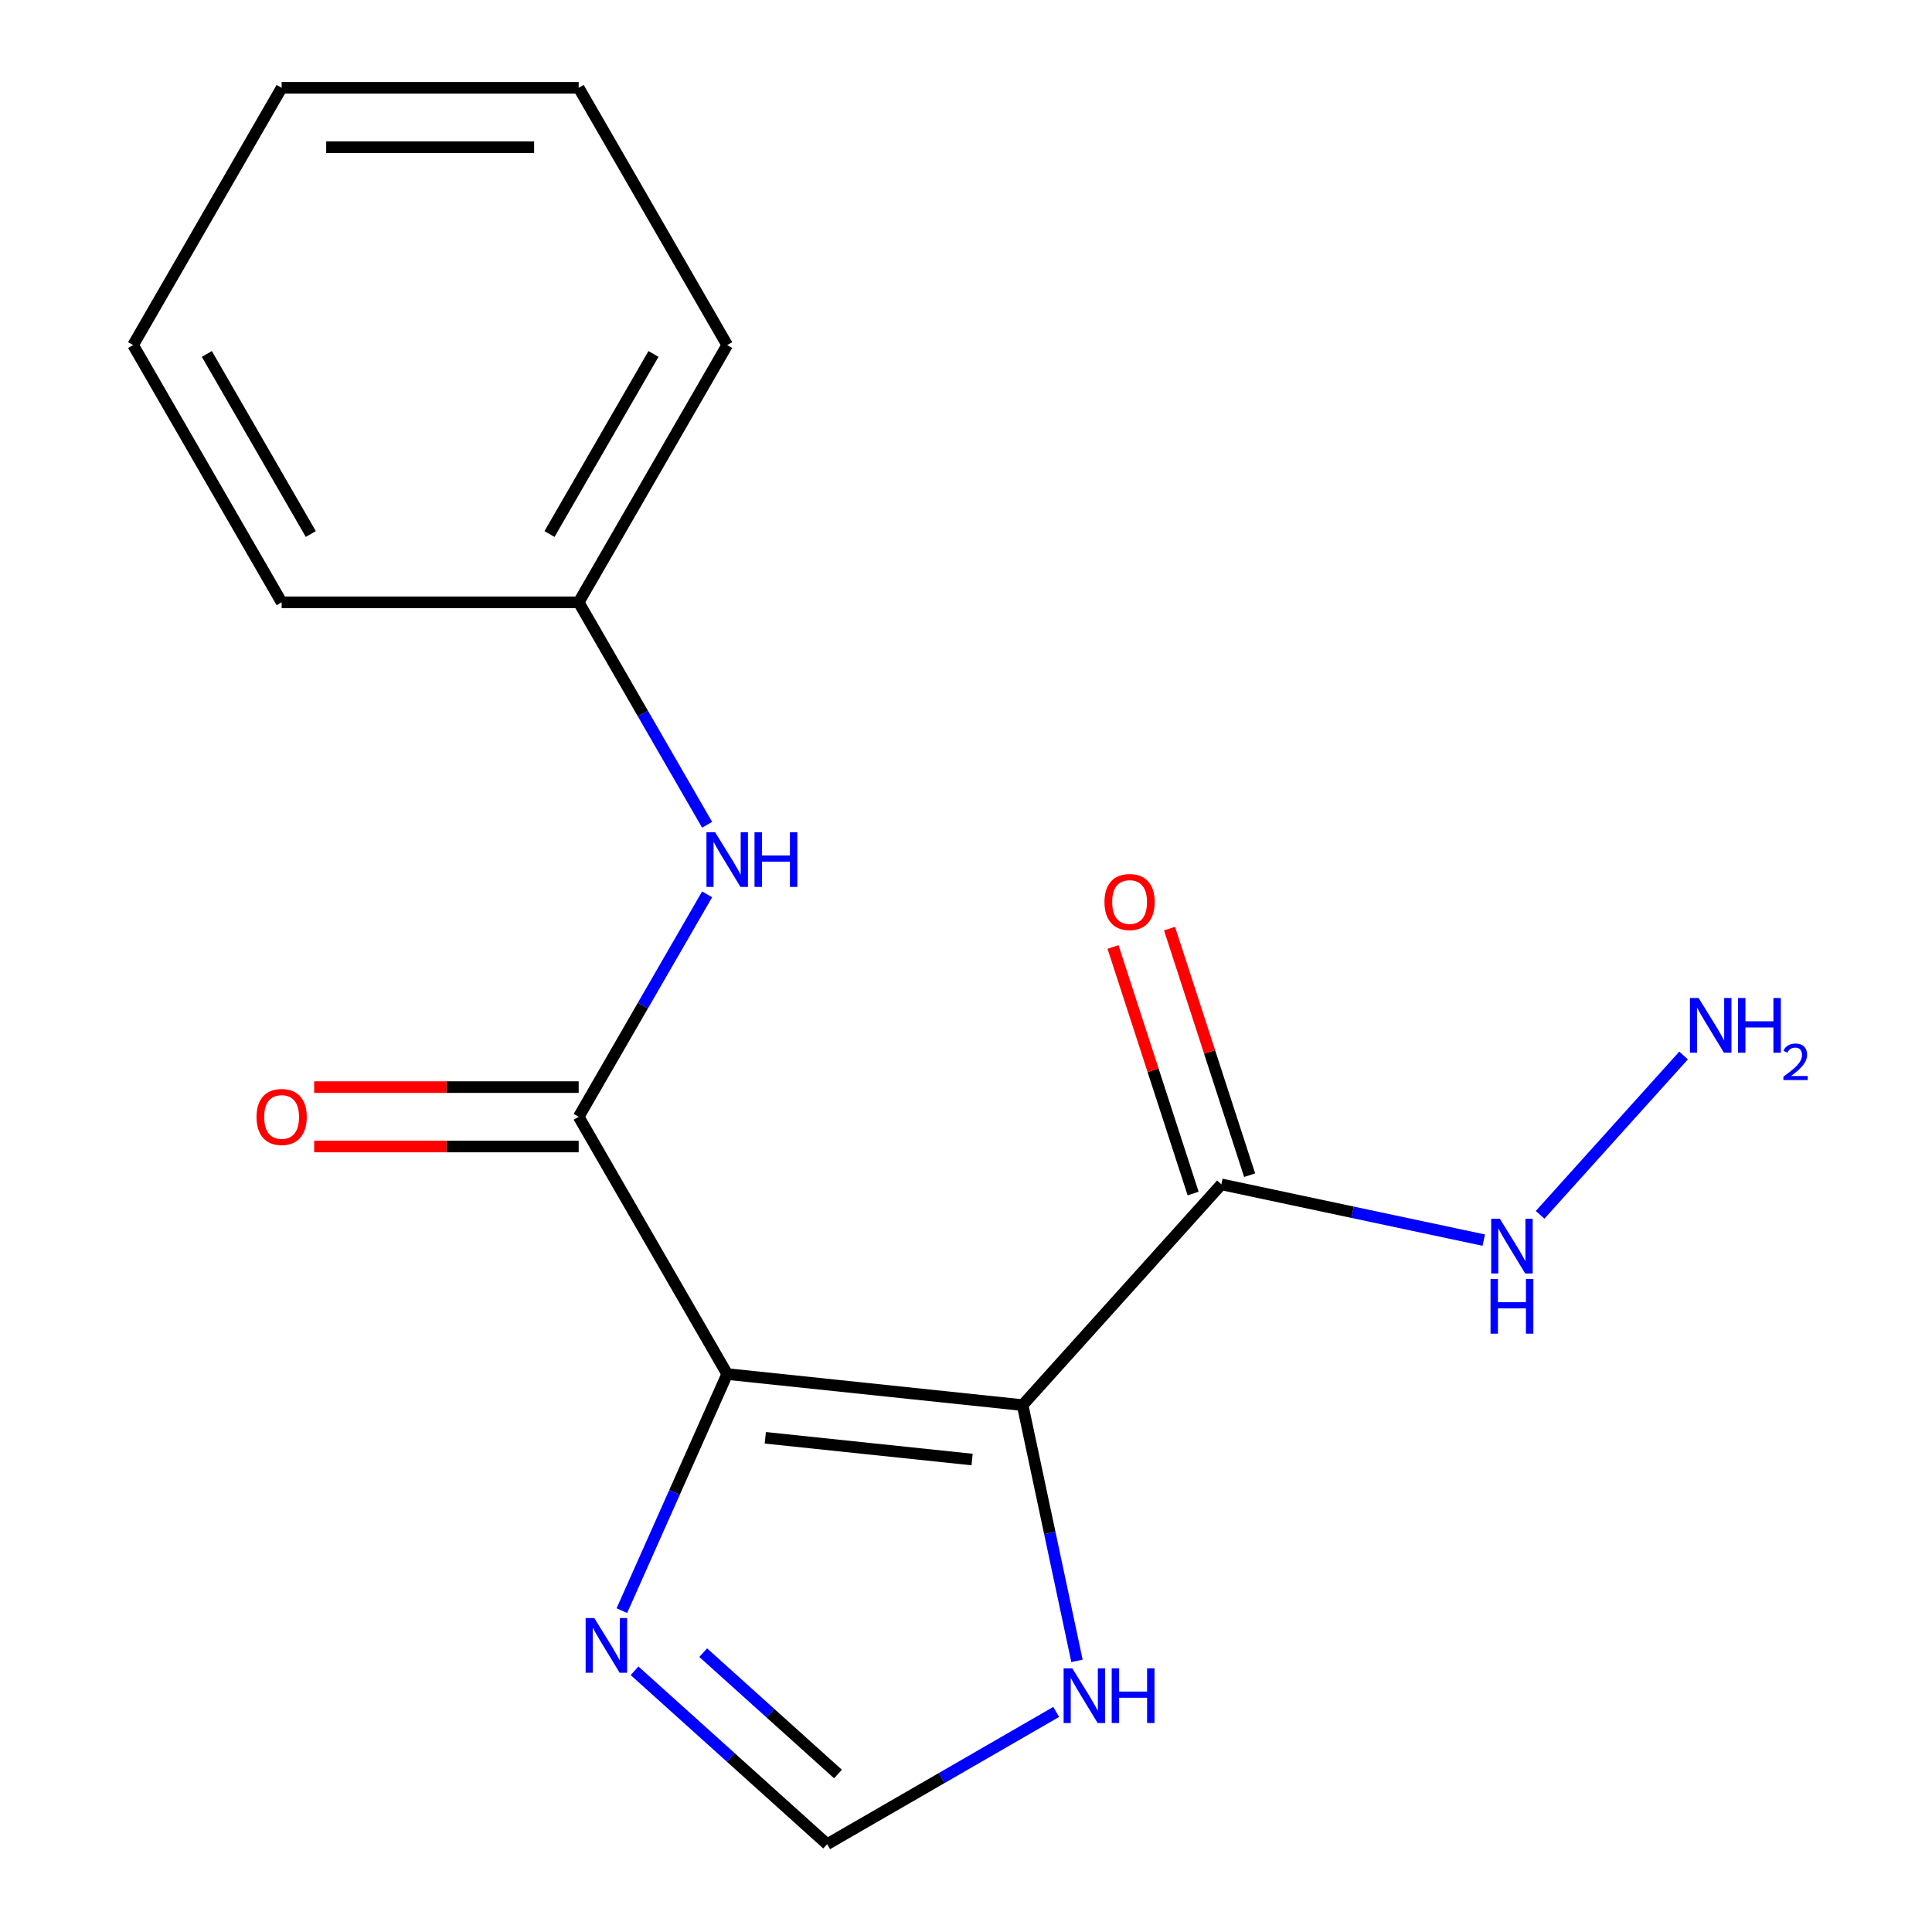 <?xml version='1.0' encoding='iso-8859-1'?>
<svg version='1.1' baseProfile='full'
              xmlns='http://www.w3.org/2000/svg'
                      xmlns:rdkit='http://www.rdkit.org/xml'
                      xmlns:xlink='http://www.w3.org/1999/xlink'
                  xml:space='preserve'
width='1000px' height='1000px' viewBox='0 0 1000 1000'>
<!-- END OF HEADER -->
<rect style='opacity:1.0;fill:#FFFFFF;stroke:none' width='1000' height='1000' x='0' y='0'> </rect>
<path class='bond-0' d='M 376.398,711.21 L 529.306,727.281' style='fill:none;fill-rule:evenodd;stroke:#000000;stroke-width:6px;stroke-linecap:butt;stroke-linejoin:miter;stroke-opacity:1' />
<path class='bond-0' d='M 396.12,744.202 L 503.155,755.452' style='fill:none;fill-rule:evenodd;stroke:#000000;stroke-width:6px;stroke-linecap:butt;stroke-linejoin:miter;stroke-opacity:1' />
<path class='bond-1' d='M 376.398,711.21 L 299.524,578.059' style='fill:none;fill-rule:evenodd;stroke:#000000;stroke-width:6px;stroke-linecap:butt;stroke-linejoin:miter;stroke-opacity:1' />
<path class='bond-3' d='M 376.398,711.21 L 349.139,772.436' style='fill:none;fill-rule:evenodd;stroke:#000000;stroke-width:6px;stroke-linecap:butt;stroke-linejoin:miter;stroke-opacity:1' />
<path class='bond-3' d='M 349.139,772.436 L 321.879,833.663' style='fill:none;fill-rule:evenodd;stroke:#0000FF;stroke-width:6px;stroke-linecap:butt;stroke-linejoin:miter;stroke-opacity:1' />
<path class='bond-2' d='M 529.306,727.281 L 632.184,613.023' style='fill:none;fill-rule:evenodd;stroke:#000000;stroke-width:6px;stroke-linecap:butt;stroke-linejoin:miter;stroke-opacity:1' />
<path class='bond-4' d='M 529.306,727.281 L 543.376,793.474' style='fill:none;fill-rule:evenodd;stroke:#000000;stroke-width:6px;stroke-linecap:butt;stroke-linejoin:miter;stroke-opacity:1' />
<path class='bond-4' d='M 543.376,793.474 L 557.445,859.667' style='fill:none;fill-rule:evenodd;stroke:#0000FF;stroke-width:6px;stroke-linecap:butt;stroke-linejoin:miter;stroke-opacity:1' />
<path class='bond-6' d='M 299.524,578.059 L 332.764,520.485' style='fill:none;fill-rule:evenodd;stroke:#000000;stroke-width:6px;stroke-linecap:butt;stroke-linejoin:miter;stroke-opacity:1' />
<path class='bond-6' d='M 332.764,520.485 L 366.004,462.911' style='fill:none;fill-rule:evenodd;stroke:#0000FF;stroke-width:6px;stroke-linecap:butt;stroke-linejoin:miter;stroke-opacity:1' />
<path class='bond-7' d='M 299.524,562.684 L 231.071,562.684' style='fill:none;fill-rule:evenodd;stroke:#000000;stroke-width:6px;stroke-linecap:butt;stroke-linejoin:miter;stroke-opacity:1' />
<path class='bond-7' d='M 231.071,562.684 L 162.618,562.684' style='fill:none;fill-rule:evenodd;stroke:#FF0000;stroke-width:6px;stroke-linecap:butt;stroke-linejoin:miter;stroke-opacity:1' />
<path class='bond-7' d='M 299.524,593.434 L 231.071,593.434' style='fill:none;fill-rule:evenodd;stroke:#000000;stroke-width:6px;stroke-linecap:butt;stroke-linejoin:miter;stroke-opacity:1' />
<path class='bond-7' d='M 231.071,593.434 L 162.618,593.434' style='fill:none;fill-rule:evenodd;stroke:#FF0000;stroke-width:6px;stroke-linecap:butt;stroke-linejoin:miter;stroke-opacity:1' />
<path class='bond-8' d='M 646.807,608.272 L 626.074,544.461' style='fill:none;fill-rule:evenodd;stroke:#000000;stroke-width:6px;stroke-linecap:butt;stroke-linejoin:miter;stroke-opacity:1' />
<path class='bond-8' d='M 626.074,544.461 L 605.34,480.651' style='fill:none;fill-rule:evenodd;stroke:#FF0000;stroke-width:6px;stroke-linecap:butt;stroke-linejoin:miter;stroke-opacity:1' />
<path class='bond-8' d='M 617.562,617.774 L 596.829,553.963' style='fill:none;fill-rule:evenodd;stroke:#000000;stroke-width:6px;stroke-linecap:butt;stroke-linejoin:miter;stroke-opacity:1' />
<path class='bond-8' d='M 596.829,553.963 L 576.095,490.153' style='fill:none;fill-rule:evenodd;stroke:#FF0000;stroke-width:6px;stroke-linecap:butt;stroke-linejoin:miter;stroke-opacity:1' />
<path class='bond-9' d='M 632.184,613.023 L 700.087,627.456' style='fill:none;fill-rule:evenodd;stroke:#000000;stroke-width:6px;stroke-linecap:butt;stroke-linejoin:miter;stroke-opacity:1' />
<path class='bond-9' d='M 700.087,627.456 L 767.99,641.889' style='fill:none;fill-rule:evenodd;stroke:#0000FF;stroke-width:6px;stroke-linecap:butt;stroke-linejoin:miter;stroke-opacity:1' />
<path class='bond-5' d='M 328.447,864.798 L 378.284,909.672' style='fill:none;fill-rule:evenodd;stroke:#0000FF;stroke-width:6px;stroke-linecap:butt;stroke-linejoin:miter;stroke-opacity:1' />
<path class='bond-5' d='M 378.284,909.672 L 428.121,954.545' style='fill:none;fill-rule:evenodd;stroke:#000000;stroke-width:6px;stroke-linecap:butt;stroke-linejoin:miter;stroke-opacity:1' />
<path class='bond-5' d='M 363.974,855.409 L 398.86,886.82' style='fill:none;fill-rule:evenodd;stroke:#0000FF;stroke-width:6px;stroke-linecap:butt;stroke-linejoin:miter;stroke-opacity:1' />
<path class='bond-5' d='M 398.86,886.82 L 433.746,918.232' style='fill:none;fill-rule:evenodd;stroke:#000000;stroke-width:6px;stroke-linecap:butt;stroke-linejoin:miter;stroke-opacity:1' />
<path class='bond-17' d='M 546.688,886.091 L 487.405,920.318' style='fill:none;fill-rule:evenodd;stroke:#0000FF;stroke-width:6px;stroke-linecap:butt;stroke-linejoin:miter;stroke-opacity:1' />
<path class='bond-17' d='M 487.405,920.318 L 428.121,954.545' style='fill:none;fill-rule:evenodd;stroke:#000000;stroke-width:6px;stroke-linecap:butt;stroke-linejoin:miter;stroke-opacity:1' />
<path class='bond-10' d='M 366.004,426.904 L 332.764,369.33' style='fill:none;fill-rule:evenodd;stroke:#0000FF;stroke-width:6px;stroke-linecap:butt;stroke-linejoin:miter;stroke-opacity:1' />
<path class='bond-10' d='M 332.764,369.33 L 299.524,311.757' style='fill:none;fill-rule:evenodd;stroke:#000000;stroke-width:6px;stroke-linecap:butt;stroke-linejoin:miter;stroke-opacity:1' />
<path class='bond-11' d='M 797.158,628.792 L 871.414,546.323' style='fill:none;fill-rule:evenodd;stroke:#0000FF;stroke-width:6px;stroke-linecap:butt;stroke-linejoin:miter;stroke-opacity:1' />
<path class='bond-12' d='M 299.524,311.757 L 376.398,178.606' style='fill:none;fill-rule:evenodd;stroke:#000000;stroke-width:6px;stroke-linecap:butt;stroke-linejoin:miter;stroke-opacity:1' />
<path class='bond-12' d='M 284.425,276.409 L 338.237,183.203' style='fill:none;fill-rule:evenodd;stroke:#000000;stroke-width:6px;stroke-linecap:butt;stroke-linejoin:miter;stroke-opacity:1' />
<path class='bond-13' d='M 299.524,311.757 L 145.774,311.757' style='fill:none;fill-rule:evenodd;stroke:#000000;stroke-width:6px;stroke-linecap:butt;stroke-linejoin:miter;stroke-opacity:1' />
<path class='bond-14' d='M 376.398,178.606 L 299.524,45.455' style='fill:none;fill-rule:evenodd;stroke:#000000;stroke-width:6px;stroke-linecap:butt;stroke-linejoin:miter;stroke-opacity:1' />
<path class='bond-15' d='M 145.774,311.757 L 68.899,178.606' style='fill:none;fill-rule:evenodd;stroke:#000000;stroke-width:6px;stroke-linecap:butt;stroke-linejoin:miter;stroke-opacity:1' />
<path class='bond-15' d='M 160.873,276.409 L 107.061,183.203' style='fill:none;fill-rule:evenodd;stroke:#000000;stroke-width:6px;stroke-linecap:butt;stroke-linejoin:miter;stroke-opacity:1' />
<path class='bond-18' d='M 299.524,45.455 L 145.774,45.455' style='fill:none;fill-rule:evenodd;stroke:#000000;stroke-width:6px;stroke-linecap:butt;stroke-linejoin:miter;stroke-opacity:1' />
<path class='bond-18' d='M 276.461,76.204 L 168.837,76.204' style='fill:none;fill-rule:evenodd;stroke:#000000;stroke-width:6px;stroke-linecap:butt;stroke-linejoin:miter;stroke-opacity:1' />
<path class='bond-16' d='M 68.899,178.606 L 145.774,45.455' style='fill:none;fill-rule:evenodd;stroke:#000000;stroke-width:6px;stroke-linecap:butt;stroke-linejoin:miter;stroke-opacity:1' />
<path  class='atom-4' d='M 307.603 837.507
L 316.883 852.507
Q 317.803 853.987, 319.283 856.667
Q 320.763 859.347, 320.843 859.507
L 320.843 837.507
L 324.603 837.507
L 324.603 865.827
L 320.723 865.827
L 310.763 849.427
Q 309.603 847.507, 308.363 845.307
Q 307.163 843.107, 306.803 842.427
L 306.803 865.827
L 303.123 865.827
L 303.123 837.507
L 307.603 837.507
' fill='#0000FF'/>
<path  class='atom-5' d='M 555.012 863.511
L 564.292 878.511
Q 565.212 879.991, 566.692 882.671
Q 568.172 885.351, 568.252 885.511
L 568.252 863.511
L 572.012 863.511
L 572.012 891.831
L 568.132 891.831
L 558.172 875.431
Q 557.012 873.511, 555.772 871.311
Q 554.572 869.111, 554.212 868.431
L 554.212 891.831
L 550.532 891.831
L 550.532 863.511
L 555.012 863.511
' fill='#0000FF'/>
<path  class='atom-5' d='M 575.412 863.511
L 579.252 863.511
L 579.252 875.551
L 593.732 875.551
L 593.732 863.511
L 597.572 863.511
L 597.572 891.831
L 593.732 891.831
L 593.732 878.751
L 579.252 878.751
L 579.252 891.831
L 575.412 891.831
L 575.412 863.511
' fill='#0000FF'/>
<path  class='atom-7' d='M 370.138 430.748
L 379.418 445.748
Q 380.338 447.228, 381.818 449.908
Q 383.298 452.588, 383.378 452.748
L 383.378 430.748
L 387.138 430.748
L 387.138 459.068
L 383.258 459.068
L 373.298 442.668
Q 372.138 440.748, 370.898 438.548
Q 369.698 436.348, 369.338 435.668
L 369.338 459.068
L 365.658 459.068
L 365.658 430.748
L 370.138 430.748
' fill='#0000FF'/>
<path  class='atom-7' d='M 390.538 430.748
L 394.378 430.748
L 394.378 442.788
L 408.858 442.788
L 408.858 430.748
L 412.698 430.748
L 412.698 459.068
L 408.858 459.068
L 408.858 445.988
L 394.378 445.988
L 394.378 459.068
L 390.538 459.068
L 390.538 430.748
' fill='#0000FF'/>
<path  class='atom-8' d='M 132.774 578.139
Q 132.774 571.339, 136.134 567.539
Q 139.494 563.739, 145.774 563.739
Q 152.054 563.739, 155.414 567.539
Q 158.774 571.339, 158.774 578.139
Q 158.774 585.019, 155.374 588.939
Q 151.974 592.819, 145.774 592.819
Q 139.534 592.819, 136.134 588.939
Q 132.774 585.059, 132.774 578.139
M 145.774 589.619
Q 150.094 589.619, 152.414 586.739
Q 154.774 583.819, 154.774 578.139
Q 154.774 572.579, 152.414 569.779
Q 150.094 566.939, 145.774 566.939
Q 141.454 566.939, 139.094 569.739
Q 136.774 572.539, 136.774 578.139
Q 136.774 583.859, 139.094 586.739
Q 141.454 589.619, 145.774 589.619
' fill='#FF0000'/>
<path  class='atom-9' d='M 571.673 466.878
Q 571.673 460.078, 575.033 456.278
Q 578.393 452.478, 584.673 452.478
Q 590.953 452.478, 594.313 456.278
Q 597.673 460.078, 597.673 466.878
Q 597.673 473.758, 594.273 477.678
Q 590.873 481.558, 584.673 481.558
Q 578.433 481.558, 575.033 477.678
Q 571.673 473.798, 571.673 466.878
M 584.673 478.358
Q 588.993 478.358, 591.313 475.478
Q 593.673 472.558, 593.673 466.878
Q 593.673 461.318, 591.313 458.518
Q 588.993 455.678, 584.673 455.678
Q 580.353 455.678, 577.993 458.478
Q 575.673 461.278, 575.673 466.878
Q 575.673 472.598, 577.993 475.478
Q 580.353 478.358, 584.673 478.358
' fill='#FF0000'/>
<path  class='atom-10' d='M 776.314 630.829
L 785.594 645.829
Q 786.514 647.309, 787.994 649.989
Q 789.474 652.669, 789.554 652.829
L 789.554 630.829
L 793.314 630.829
L 793.314 659.149
L 789.434 659.149
L 779.474 642.749
Q 778.314 640.829, 777.074 638.629
Q 775.874 636.429, 775.514 635.749
L 775.514 659.149
L 771.834 659.149
L 771.834 630.829
L 776.314 630.829
' fill='#0000FF'/>
<path  class='atom-10' d='M 771.494 661.981
L 775.334 661.981
L 775.334 674.021
L 789.814 674.021
L 789.814 661.981
L 793.654 661.981
L 793.654 690.301
L 789.814 690.301
L 789.814 677.221
L 775.334 677.221
L 775.334 690.301
L 771.494 690.301
L 771.494 661.981
' fill='#0000FF'/>
<path  class='atom-12' d='M 879.193 516.571
L 888.473 531.571
Q 889.393 533.051, 890.873 535.731
Q 892.353 538.411, 892.433 538.571
L 892.433 516.571
L 896.193 516.571
L 896.193 544.891
L 892.313 544.891
L 882.353 528.491
Q 881.193 526.571, 879.953 524.371
Q 878.753 522.171, 878.393 521.491
L 878.393 544.891
L 874.713 544.891
L 874.713 516.571
L 879.193 516.571
' fill='#0000FF'/>
<path  class='atom-12' d='M 899.593 516.571
L 903.433 516.571
L 903.433 528.611
L 917.913 528.611
L 917.913 516.571
L 921.753 516.571
L 921.753 544.891
L 917.913 544.891
L 917.913 531.811
L 903.433 531.811
L 903.433 544.891
L 899.593 544.891
L 899.593 516.571
' fill='#0000FF'/>
<path  class='atom-12' d='M 923.125 543.897
Q 923.812 542.128, 925.449 541.152
Q 927.085 540.148, 929.356 540.148
Q 932.181 540.148, 933.765 541.68
Q 935.349 543.211, 935.349 545.93
Q 935.349 548.702, 933.289 551.289
Q 931.257 553.876, 927.033 556.939
L 935.665 556.939
L 935.665 559.051
L 923.073 559.051
L 923.073 557.282
Q 926.557 554.8, 928.617 552.952
Q 930.702 551.104, 931.705 549.441
Q 932.709 547.778, 932.709 546.062
Q 932.709 544.267, 931.811 543.264
Q 930.913 542.26, 929.356 542.26
Q 927.851 542.26, 926.848 542.868
Q 925.845 543.475, 925.132 544.821
L 923.125 543.897
' fill='#0000FF'/>
</svg>
